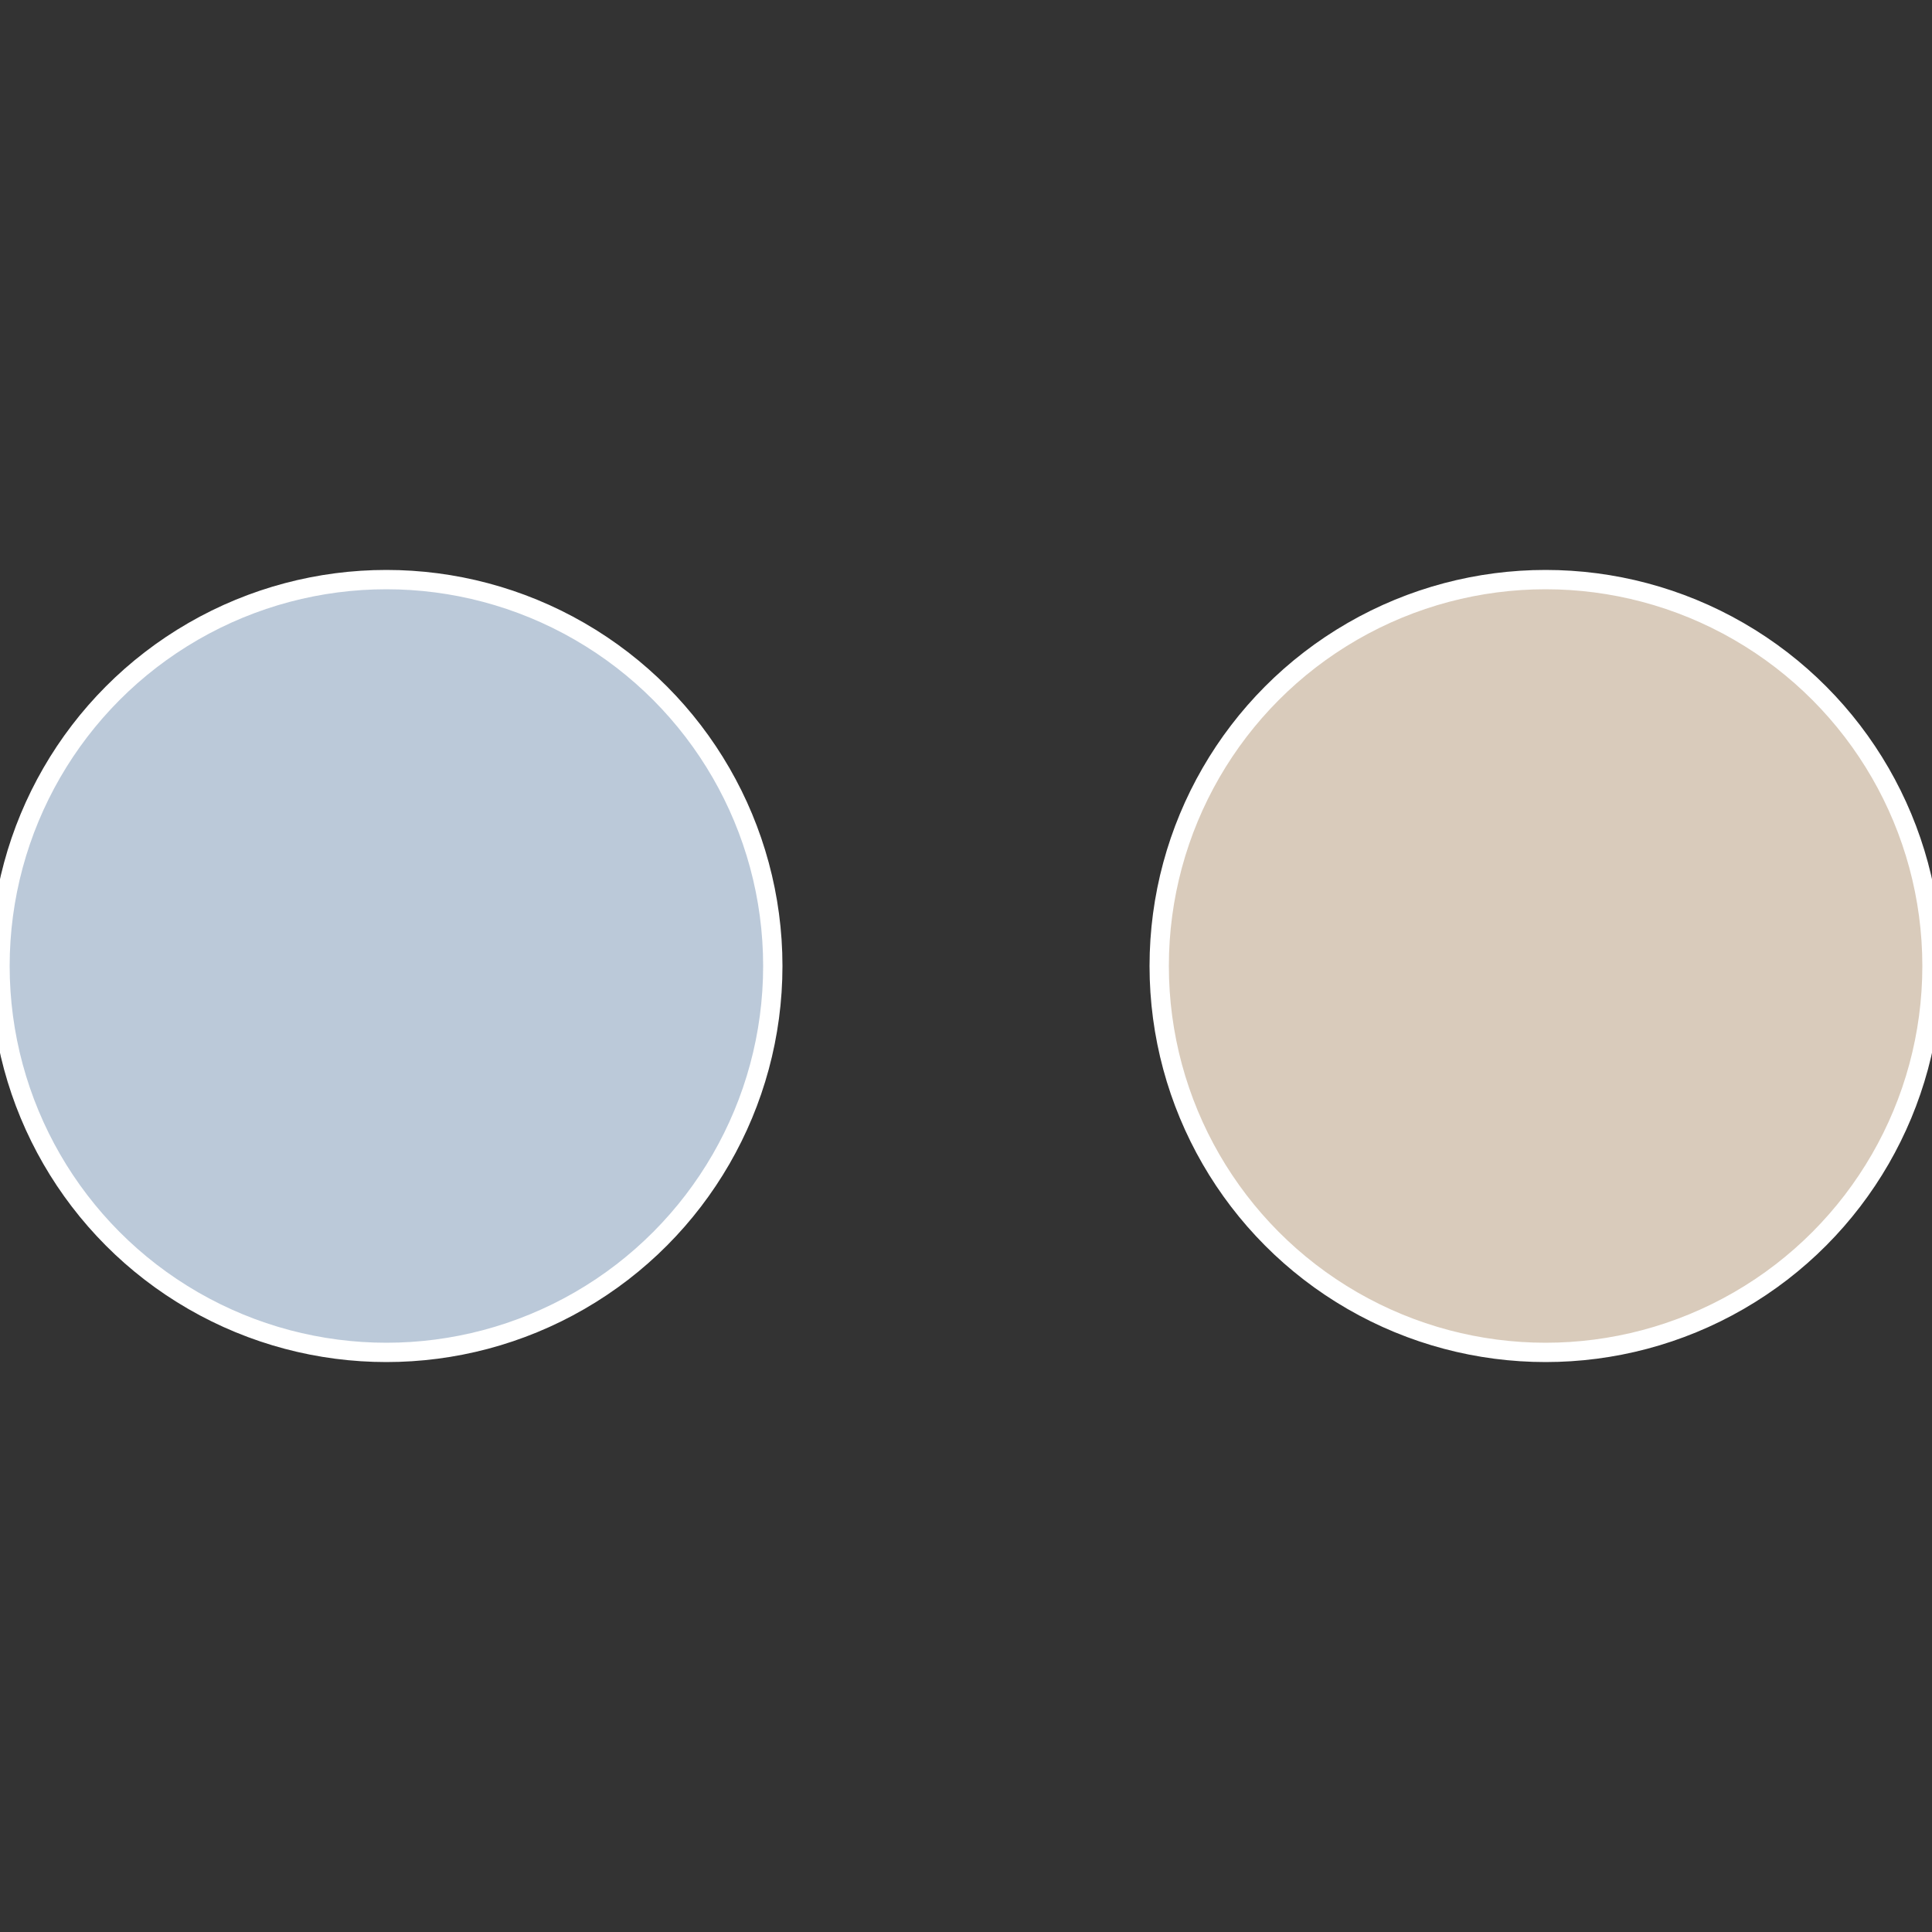 <?xml version="1.0" standalone="no"?>
<svg width="500" height="500" viewBox="-1 -1 2 2" xmlns="http://www.w3.org/2000/svg">
 
                <rect x="-1" y="-1" width="2" height="2" fill="#333333" stroke="none"/>
 
                <circle cx="0.6" cy="0" r="0.4" fill="#d9cbbb" stroke="#fff" stroke-width="1%" />
             
                <circle cx="-0.6" cy="7.3478807948841E-17" r="0.4" fill="#bbc9d9" stroke="#fff" stroke-width="1%" />
            </svg>
